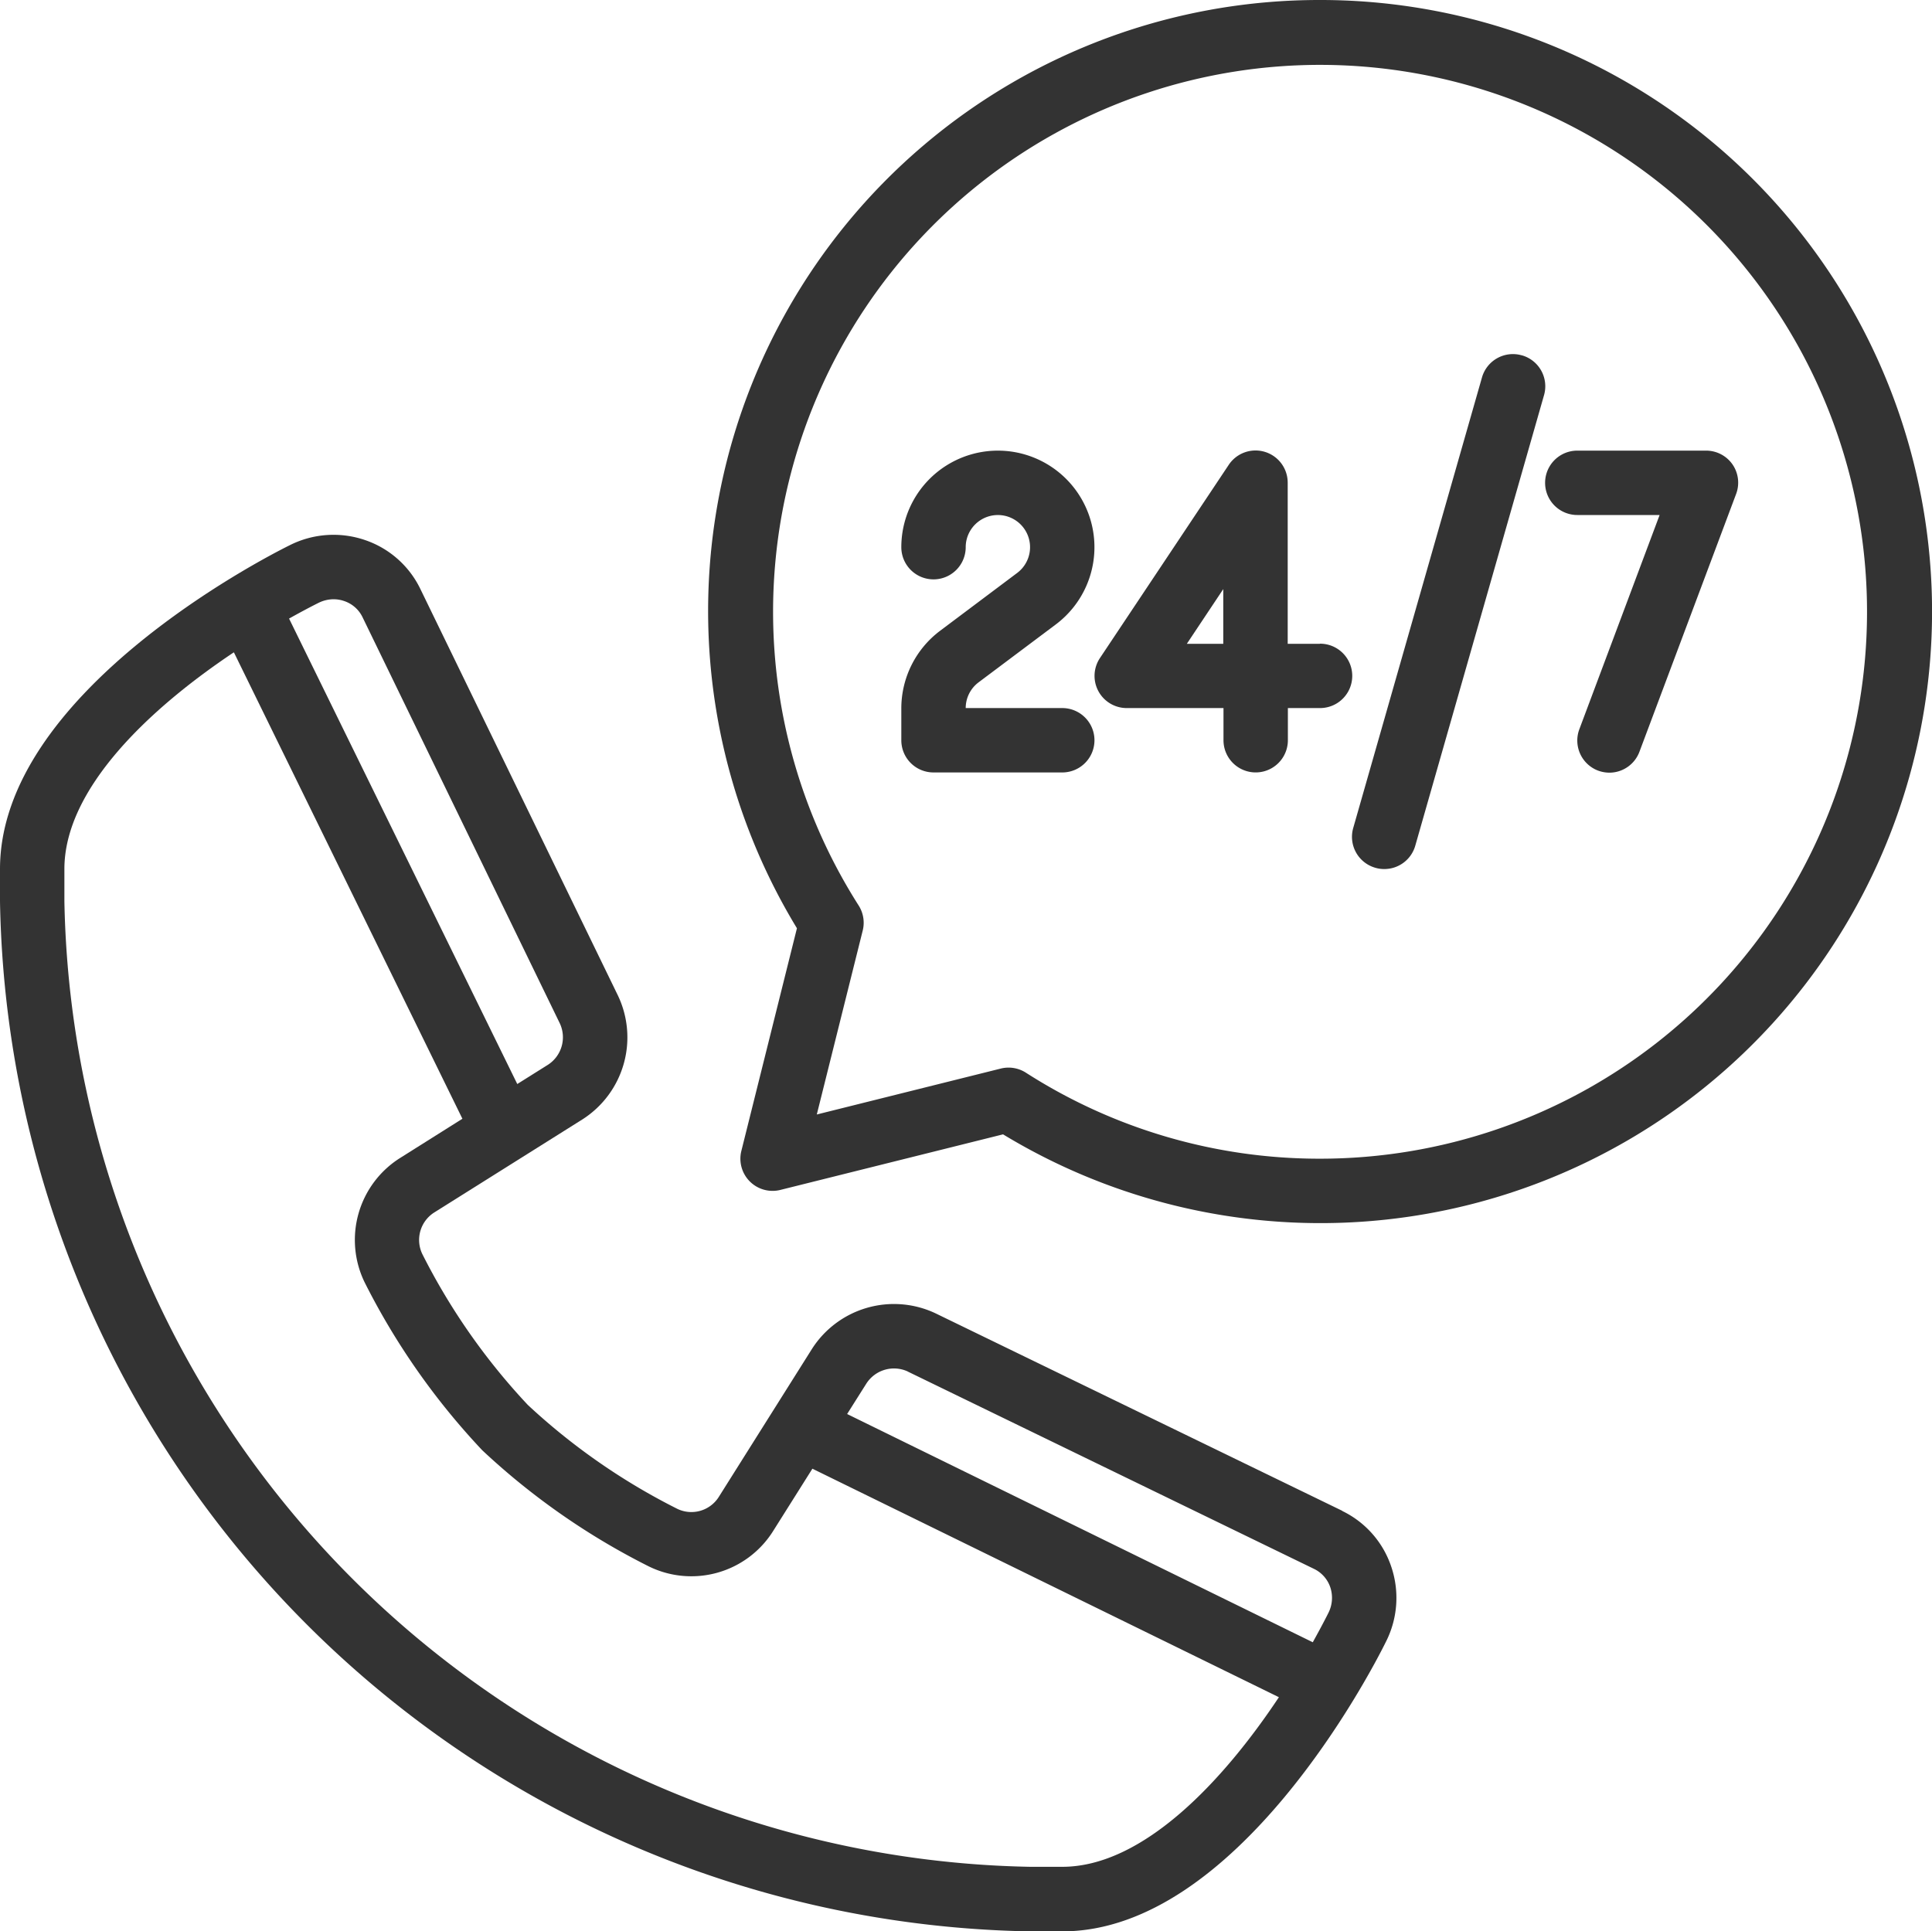 <svg xmlns="http://www.w3.org/2000/svg" width="42.997" height="42.984" viewBox="0 0 42.997 42.984">
  <g id="Group_1385" data-name="Group 1385" transform="translate(-1116 -645)">
    <path id="Path_1484" data-name="Path 1484" d="M31.874,40.34l-9.047-4.393a2.166,2.166,0,0,0-2.756.788L18,40.025a.721.721,0,0,1-.921.273,14.27,14.27,0,0,1-3.331-2.314A14.3,14.3,0,0,1,11.4,34.627a.724.724,0,0,1,.269-.931l3.3-2.073a2.166,2.166,0,0,0,.781-2.757l-4.394-9.043a2.126,2.126,0,0,0-1.24-1.093,2.164,2.164,0,0,0-1.673.12C7.784,19.177,2,22.175,2,26.055v.716A23.329,23.329,0,0,0,24.925,49.7h.716c3.879,0,6.877-5.784,7.2-6.44a2.159,2.159,0,0,0,.122-1.676,2.126,2.126,0,0,0-1.091-1.241Zm-9.671-3.1,9.041,4.392a.706.706,0,0,1,.362.41.742.742,0,0,1-.044.573c-.1.2-.22.423-.346.65l-10.363-5.08.43-.681a.731.731,0,0,1,.921-.265ZM9.086,20.132a.756.756,0,0,1,.338-.082.716.716,0,0,1,.233.039.7.7,0,0,1,.41.358l4.389,9.037a.729.729,0,0,1-.259.926l-.685.43L8.433,20.48C8.663,20.352,8.881,20.234,9.086,20.132ZM25.641,48.263h-.716A21.9,21.9,0,0,1,3.433,26.771v-.716c0-1.8,1.92-3.588,3.772-4.824l5.086,10.382-1.385.872a2.156,2.156,0,0,0-.788,2.775,15.761,15.761,0,0,0,2.615,3.732,15.72,15.72,0,0,0,3.707,2.585,2.149,2.149,0,0,0,2.769-.792l.871-1.383,10.382,5.086C29.23,46.343,27.444,48.263,25.641,48.263Z" transform="translate(1114 638.288)" fill="#333"/>
    <path id="Path_1485" data-name="Path 1485" d="M37.612,2A13.6,13.6,0,0,0,25.975,22.661l-1.237,4.956a.716.716,0,0,0,.868.868l4.956-1.237A13.612,13.612,0,1,0,37.612,2Zm0,25.79a12.089,12.089,0,0,1-6.541-1.914.716.716,0,0,0-.56-.092l-4.094,1.022,1.022-4.094a.716.716,0,0,0-.092-.56A12.173,12.173,0,1,1,37.612,27.79Z" transform="translate(1107.761 643)" fill="#333"/>
    <path id="Path_1486" data-name="Path 1486" d="M33.439,19.868A2.149,2.149,0,1,0,30,18.149a.716.716,0,0,0,1.433,0,.716.716,0,1,1,1.146.573l-1.719,1.29A2.161,2.161,0,0,0,30,21.731v.716a.716.716,0,0,0,.716.716h2.866a.716.716,0,0,0,0-1.433H31.433a.716.716,0,0,1,.287-.573Z" transform="translate(1106.059 639.03)" fill="#333"/>
    <path id="Path_1487" data-name="Path 1487" d="M54.171,16.308A.716.716,0,0,0,53.582,16H50.716a.716.716,0,1,0,0,1.433h1.832L50.762,22.2a.716.716,0,0,0,.419.923.744.744,0,0,0,.252.045A.716.716,0,0,0,52.1,22.7l2.149-5.731A.716.716,0,0,0,54.171,16.308Z" transform="translate(1100.387 639.03)" fill="#333"/>
    <path id="Path_1488" data-name="Path 1488" d="M47.778,13.028a.716.716,0,0,0-.885.491l-2.866,10.03a.716.716,0,0,0,.493.885.689.689,0,0,0,.2.028.716.716,0,0,0,.688-.519l2.866-10.03a.716.716,0,0,0-.492-.885Z" transform="translate(1102.089 639.881)" fill="#333"/>
    <path id="Path_1489" data-name="Path 1489" d="M41.015,20.3H40.3V16.716a.716.716,0,0,0-1.312-.4l-2.866,4.3a.716.716,0,0,0,.6,1.114h2.149v.716a.716.716,0,1,0,1.433,0v-.716h.716a.716.716,0,1,0,0-1.433Zm-2.149,0h-.811l.811-1.218Z" transform="translate(1104.358 639.03)" fill="#333"/>
  </g>
</svg>
